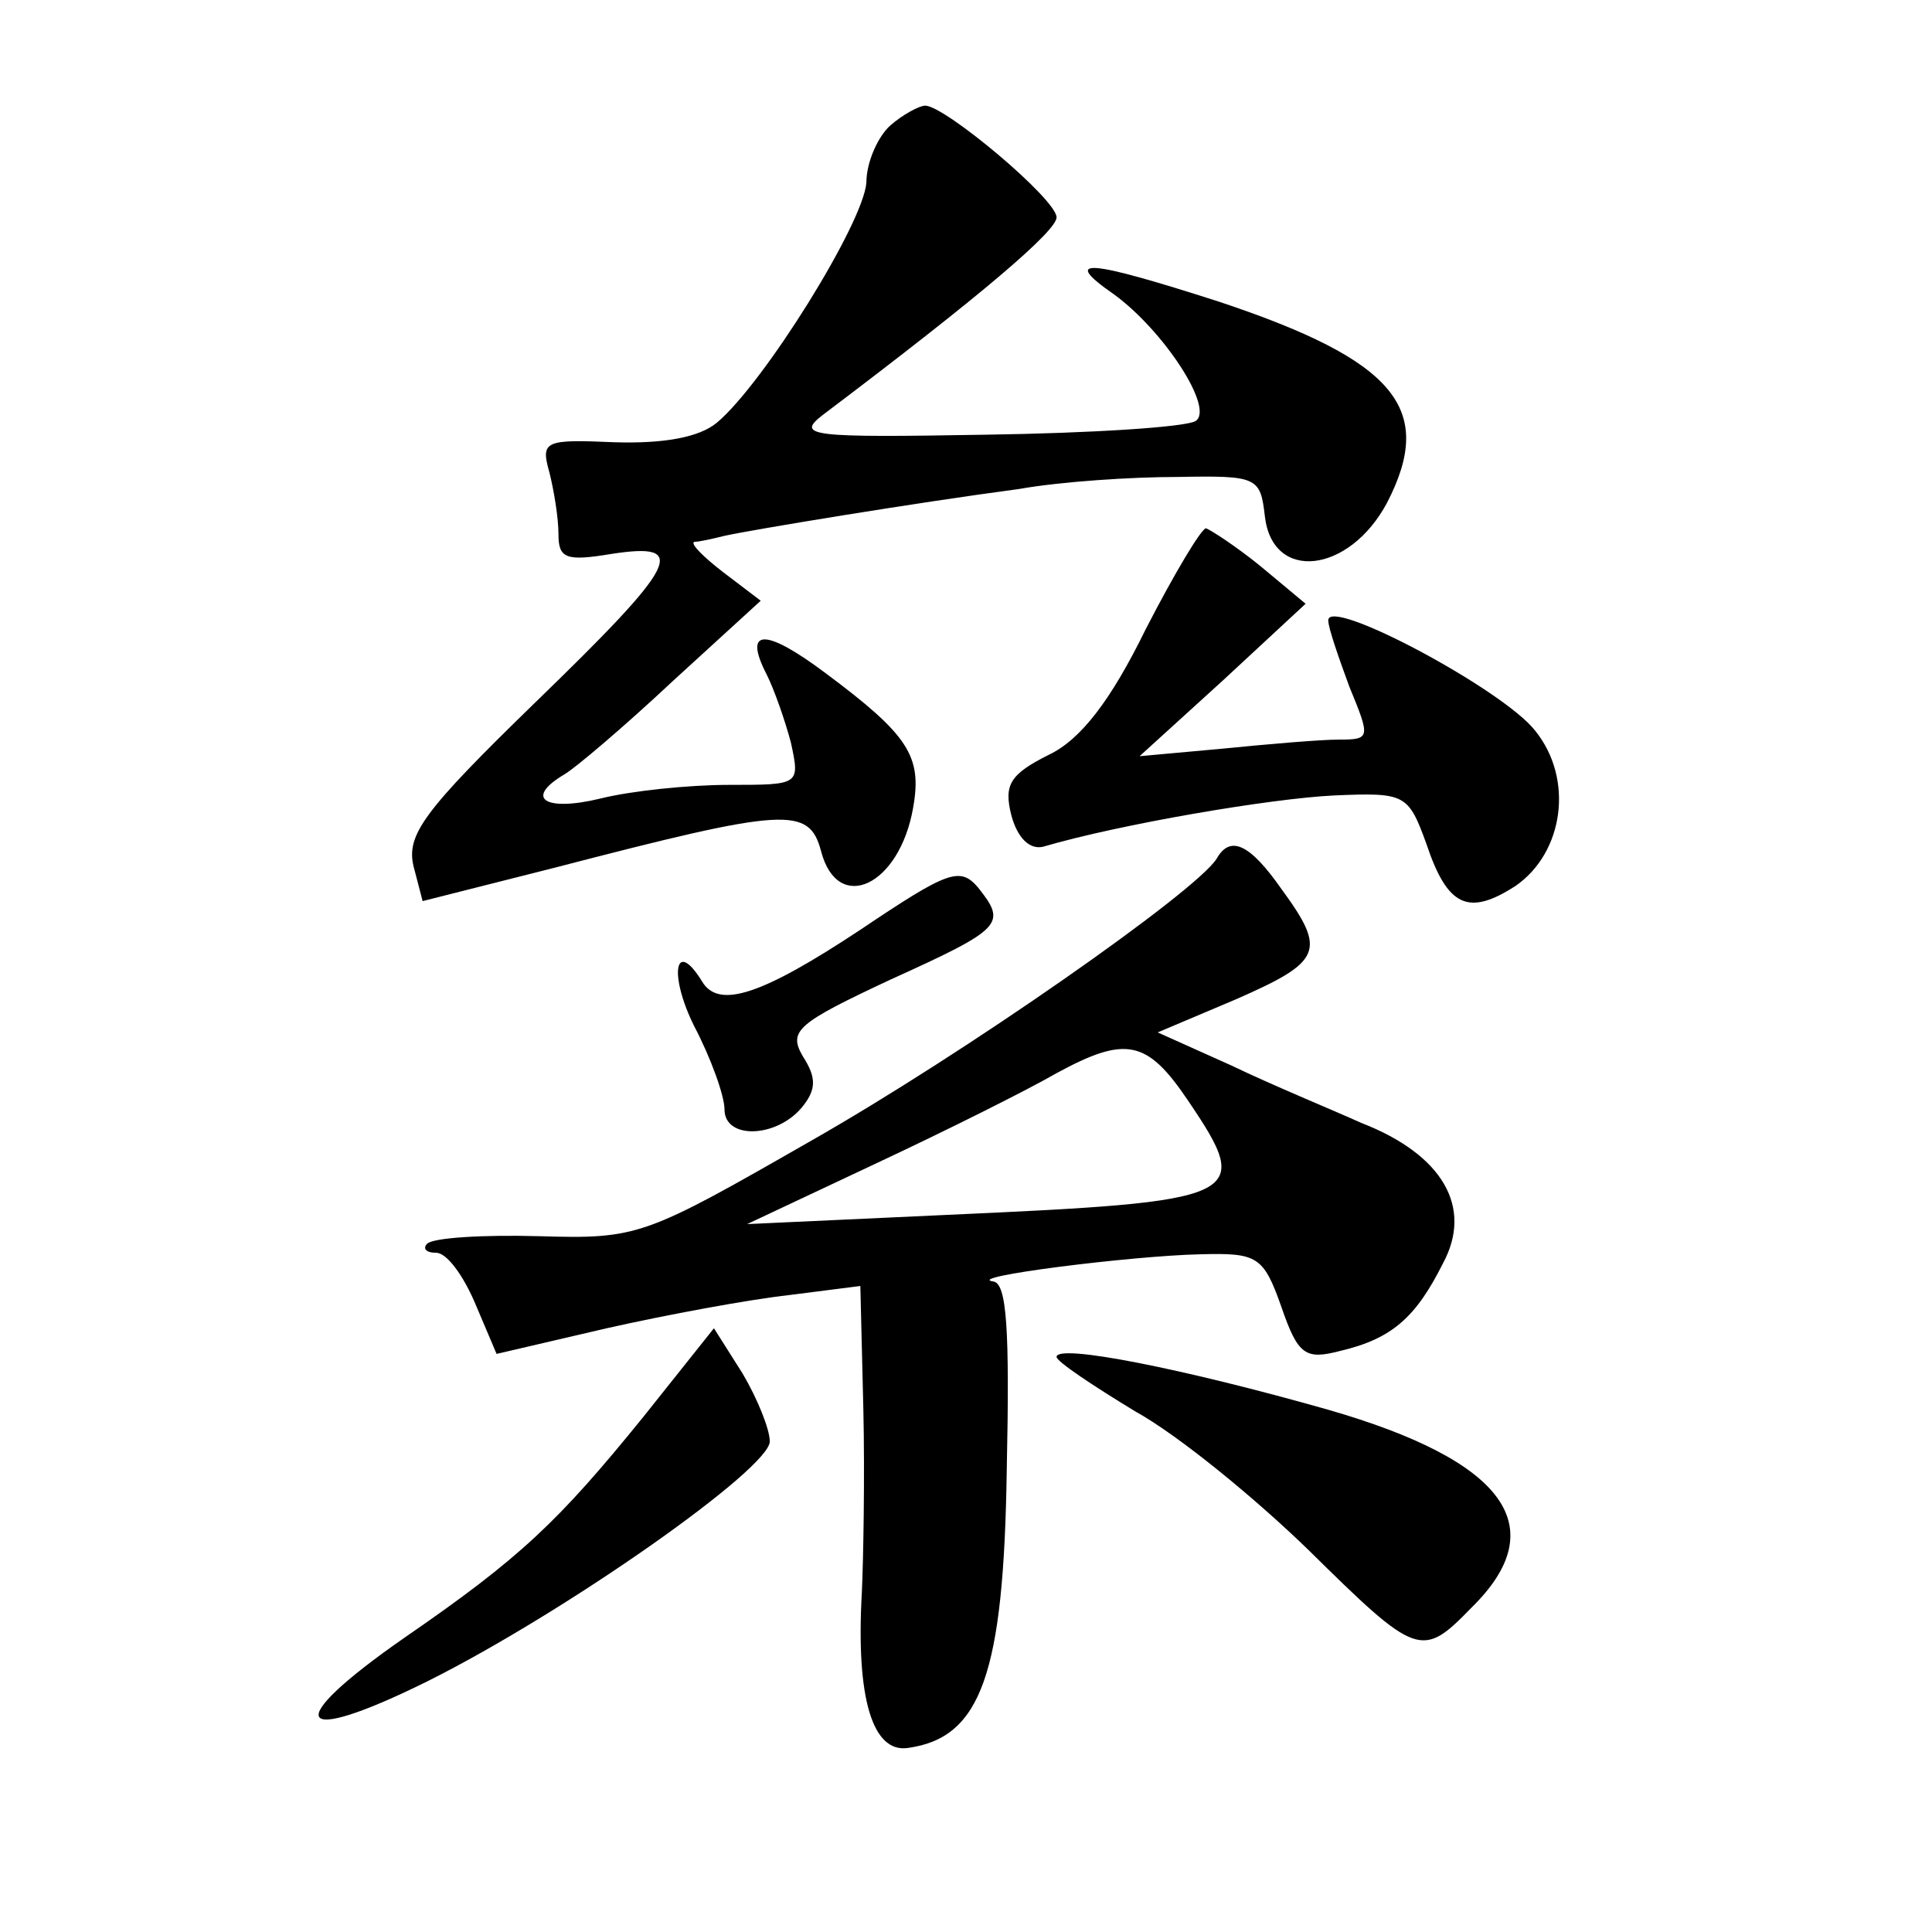 <?xml version="1.0" standalone="no"?>
<!DOCTYPE svg PUBLIC "-//W3C//DTD SVG 20010904//EN"
 "http://www.w3.org/TR/2001/REC-SVG-20010904/DTD/svg10.dtd">
<svg version="1.0" xmlns="http://www.w3.org/2000/svg"
 width="128pt" height="128pt" viewBox="0 0 128 128"
 preserveAspectRatio="xMidYMid meet">
<g transform="translate(0,128) scale(0.1,-0.1)"
fill="#0" stroke="none">
<path d="M590 1197 c-8 -7 -16 -24 -16 -38 -2 -27 -68 -133 -99 -159 -12 -10 -36
-14 -68 -13 -46 2 -49 1 -43 -20 3 -12 6 -30 6 -41 0 -16 5 -18 35 -13 52 8 45
-6 -51 -99 -73 -71 -85 -87 -80 -108 l6 -23 87 22 c154 40 169 41 177 11 11 -42
52 -23 61 29 6 34 -3 48 -58 89 -40 30 -55 30 -39 -1 5 -10 12 -30 16 -45 6 -28
6 -28 -41 -28 -27 0 -65 -4 -85 -9 -37 -9 -51 0 -24 16 7 4 40 32 72 62 l58 53
-25 19 c-13 10 -22 19 -19 20 3 0 12 2 20 4 18 4 127 22 195 31 28 5 75 8 105 8
53 1 55 0 58 -26 5 -44 56 -38 81 9 32 62 6 94 -111 133 -87 28 -106 30 -70 5 33
-24 67 -76 54 -84 -7 -4 -69 -8 -139 -9 -116 -2 -126 -1 -108 13 106 80 155 122
155 131 0 12 -74 74 -87 74 -4 0 -15 -6 -23 -13z M759 863 c-23 -47 -43 -73 -64
-83 -26 -13 -30 -20 -25 -40 4 -15 12 -23 21 -21 51 15 151 32 193 34 47 2 49 1
61 -32 14 -42 28 -48 59 -28 32 22 39 71 13 103 -21 27 -137 89 -137 73 0 -5 7
-25 14 -44 14 -34 14 -35 -7 -35 -12 0 -47 -3 -77 -6 l-55 -5 55 50 55 51 -30 25
c-16 13 -33 24 -36 25 -3 0 -21 -30 -40 -67z M806 711 c-14 -22 -167 -129 -269
-187 -110 -63 -114 -65 -180 -63 -37 1 -70 -1 -74 -5 -3 -3 -1 -6 6 -6 7 0 18 -15
26 -34 l14 -33 73 17 c40 9 94 19 121 22 l47 6 2 -82 c1 -44 0 -99 -1 -121 -4 -70
7 -107 31 -103 48 7 63 49 65 184 2 94 0 124 -9 125 -20 3 92 17 137 18 38 1 42
-1 54 -35 11 -32 16 -35 39 -29 34 8 50 22 68 58 20 37 0 72 -54 93 -20 9 -59 25
-86 38 l-49 22 52 22 c57 25 60 32 30 73 -21 30 -34 36 -43 20z m-19 -160 c44 -65
38 -67 -162 -76 l-130 -6 85 40 c47 22 101 49 120 60 46 25 60 22 87 -18z M570
664 c-65 -43 -94 -53 -105 -34 -18 29 -22 4 -5 -30 11 -21 20 -46 20 -55 0 -20
34 -19 51 1 10 12 10 20 1 34 -10 17 -4 22 58 51 75 34 77 37 58 61 -12 14 -20
11 -78 -28z M426 341 c-56 -69 -81 -93 -158 -146 -82 -57 -74 -73 15 -29 92 46
227 141 227 159 0 8 -8 28 -18 45 l-19 30 -47 -59z M700 381 c0 -3 24 -19 52 -36
29 -16 80 -58 115 -92 72 -71 75 -72 108 -38 54 53 23 97 -95 131 -95 27 -180 44
-180 35z"/>
</g>
</svg>
